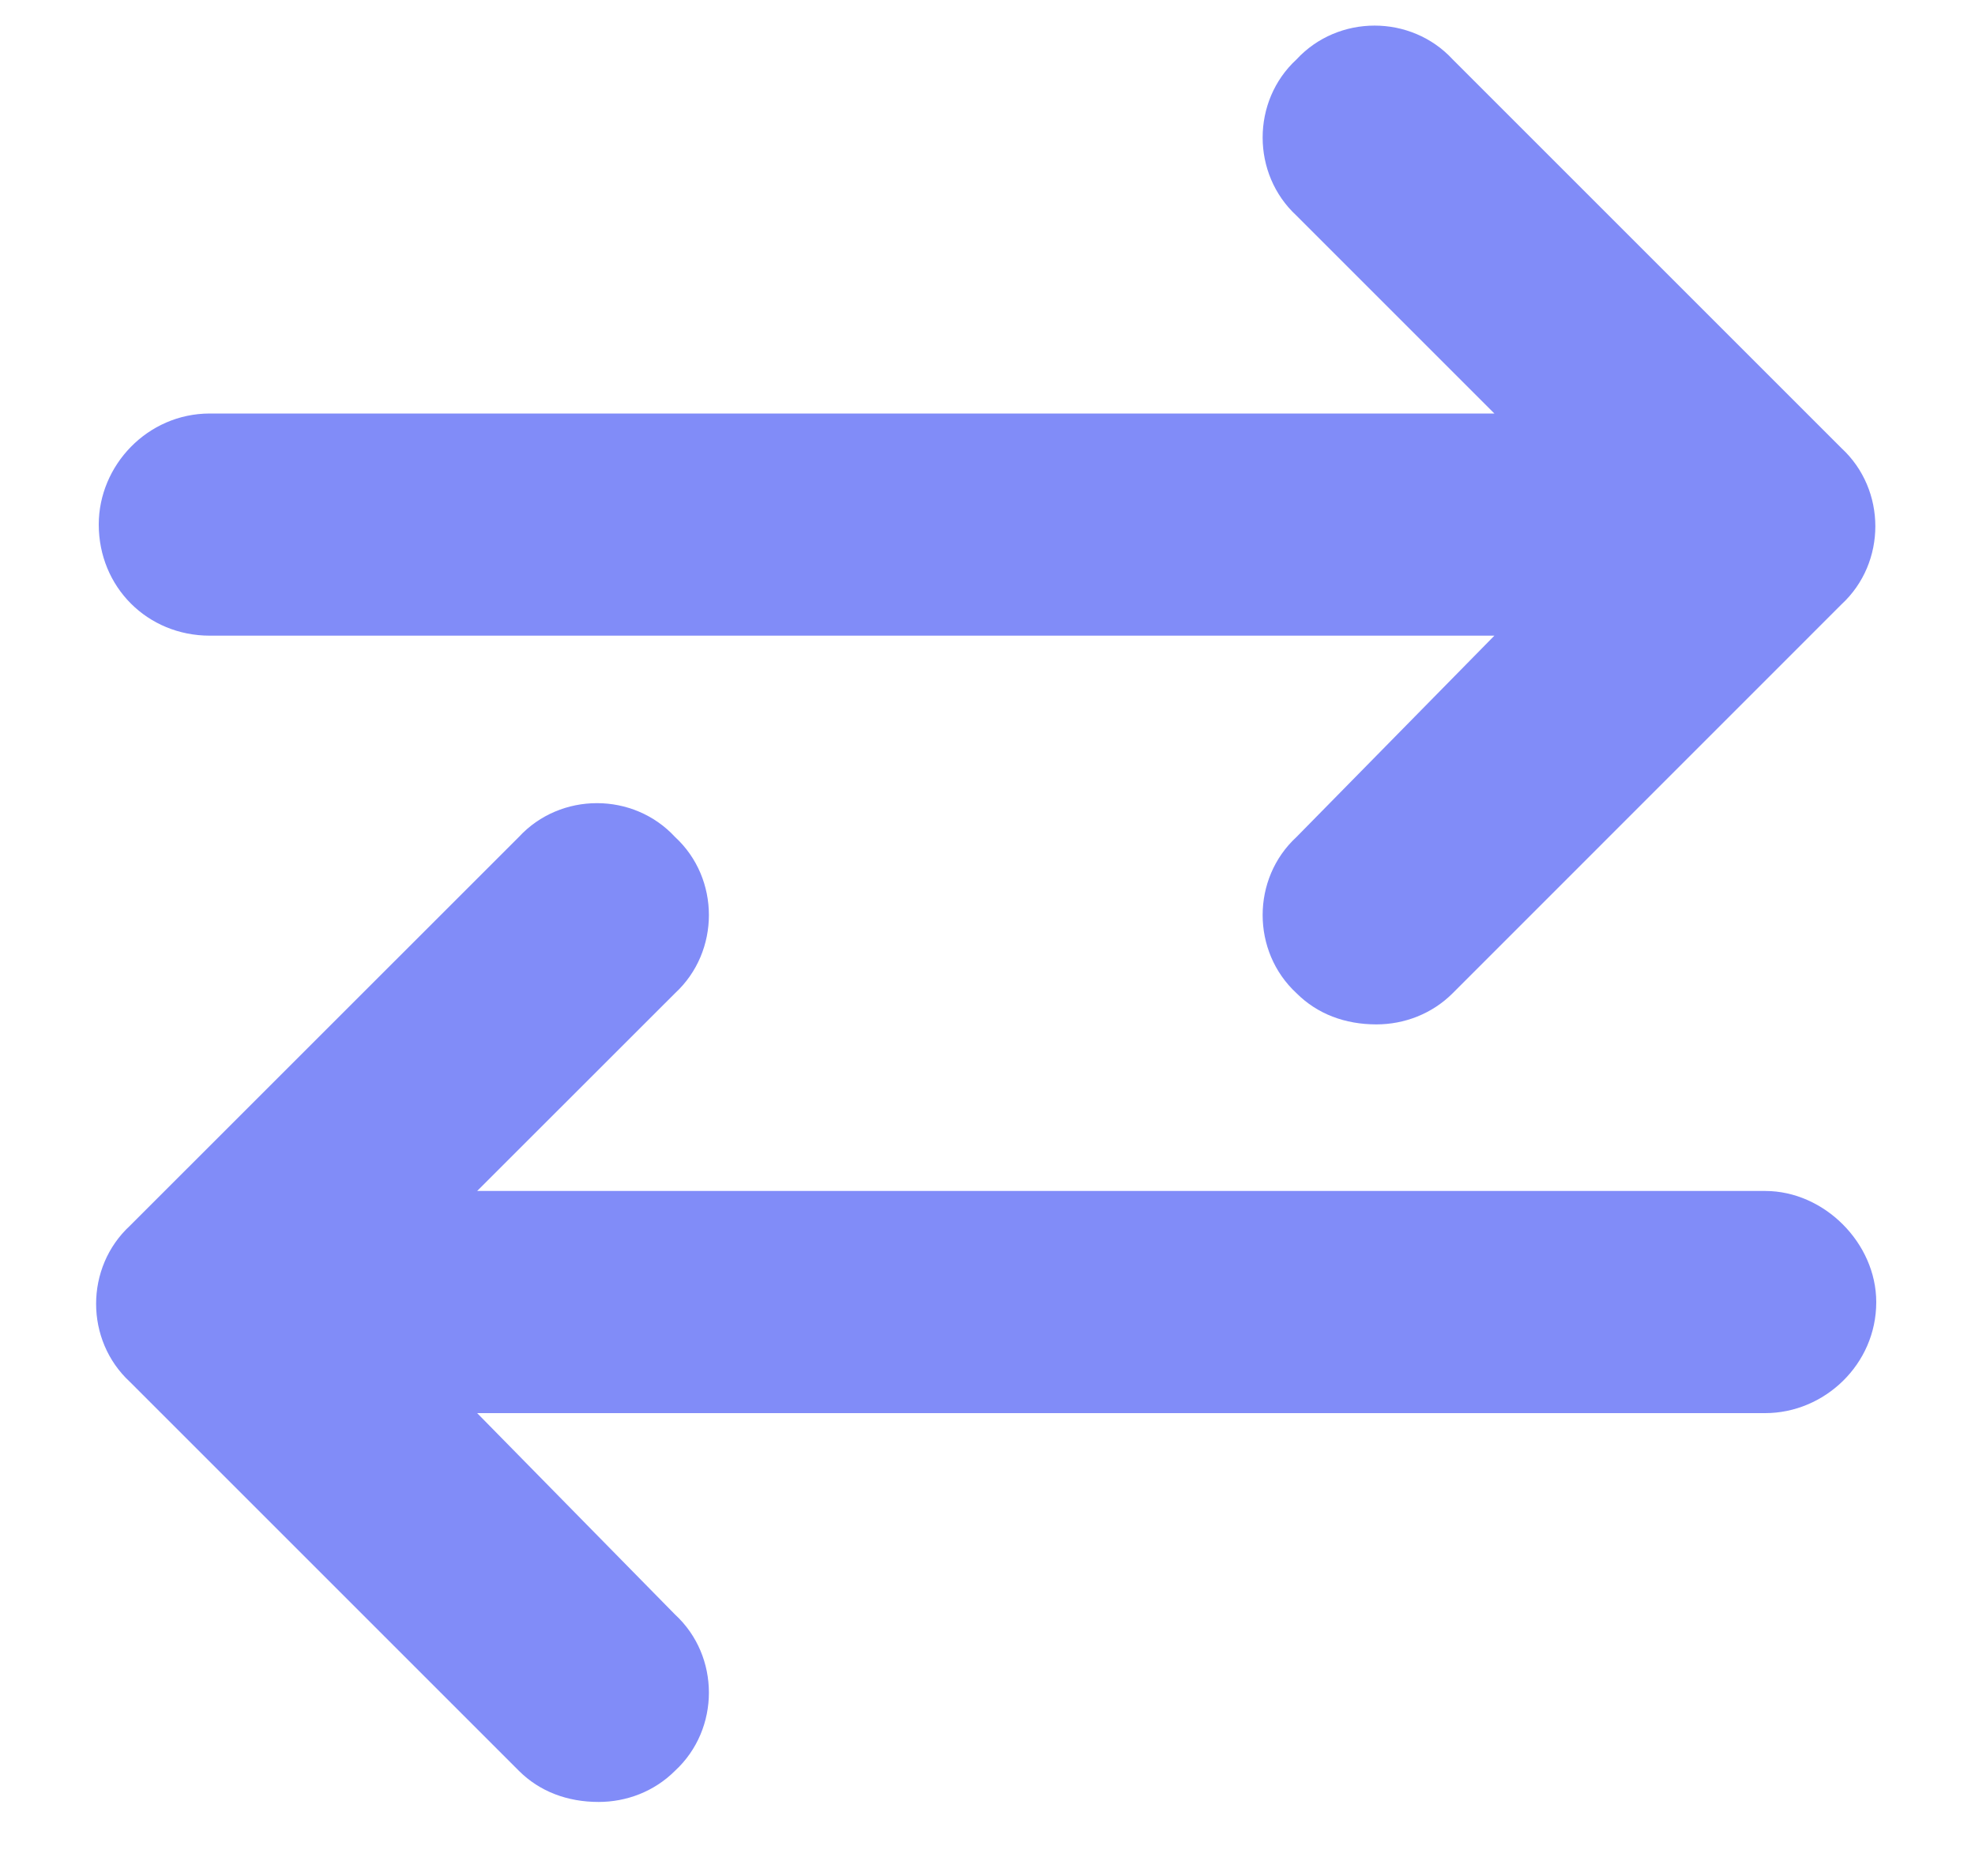 <svg width="20" height="19" viewBox="0 0 20 19" fill="none" xmlns="http://www.w3.org/2000/svg">
<path d="M2.125 6.438C1.492 6.438 1 5.945 1 5.312C1 4.715 1.492 4.188 2.125 4.188H15.133L13.129 2.184C12.672 1.762 12.672 1.023 13.129 0.602C13.551 0.145 14.289 0.145 14.711 0.602L18.648 4.539C19.105 4.961 19.105 5.699 18.648 6.121L14.711 10.059C14.5 10.27 14.219 10.375 13.938 10.375C13.621 10.375 13.34 10.27 13.129 10.059C12.672 9.637 12.672 8.898 13.129 8.477L15.133 6.438H2.125ZM17.875 12.062C18.473 12.062 19 12.59 19 13.188C19 13.82 18.473 14.312 17.875 14.312H4.832L6.836 16.352C7.293 16.773 7.293 17.512 6.836 17.934C6.625 18.145 6.344 18.25 6.062 18.25C5.746 18.25 5.465 18.145 5.254 17.934L1.316 13.996C0.859 13.574 0.859 12.836 1.316 12.414L5.254 8.477C5.676 8.02 6.414 8.02 6.836 8.477C7.293 8.898 7.293 9.637 6.836 10.059L4.832 12.062H17.875Z" fill="#818CF8"/>
</svg>
